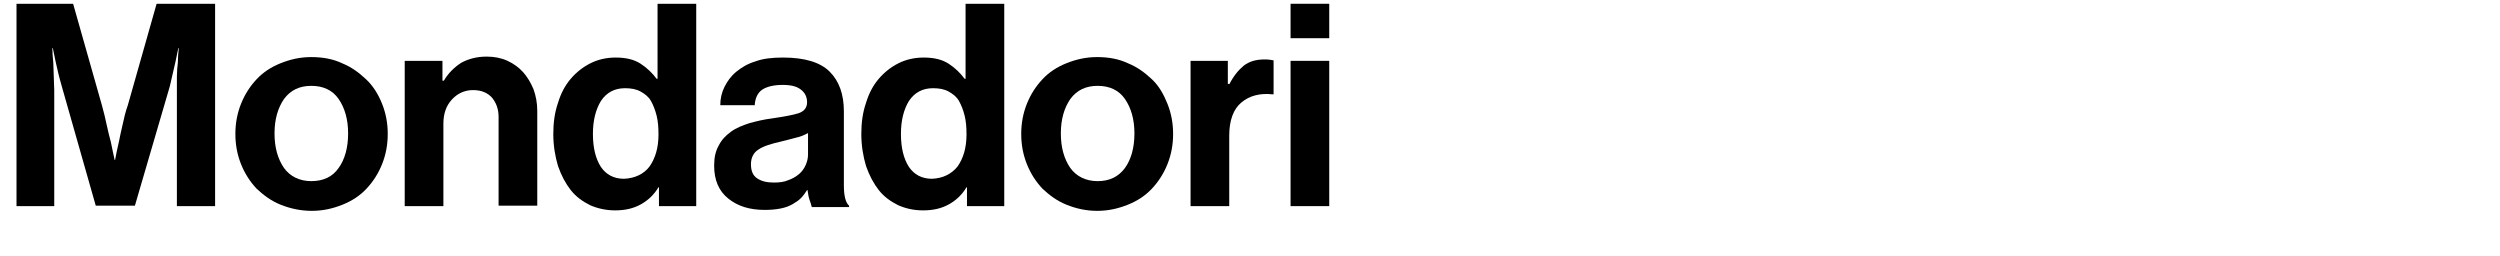<?xml version="1.0" encoding="utf-8"?>
<!-- Generator: Adobe Illustrator 25.0.1, SVG Export Plug-In . SVG Version: 6.00 Build 0)  -->
<svg version="1.1" id="Layer_1" xmlns="http://www.w3.org/2000/svg" xmlns:xlink="http://www.w3.org/1999/xlink" x="0px" y="0px"
	 viewBox="0 0 530 54.2" style="enable-background:new 0 0 530 54.2;" xml:space="preserve">
<style type="text/css">
	.st0{enable-background:new    ;}
</style>
<g class="st0">
	<path d="M15.5,0.8l6.1,21.5c0.4,1.4,0.7,2.7,1,4.1c0.3,1.4,0.6,2.6,0.9,3.7c0.3,1.3,0.5,2.6,0.8,3.8h0.1c0.2-1.2,0.5-2.5,0.8-3.8
		c0.2-1.1,0.5-2.4,0.8-3.7c0.3-1.4,0.6-2.7,1.1-4.1l6.1-21.5h12.4v42.9h-8.1V19.1c0-0.9,0-1.8,0-2.9c0-1,0.1-2,0.2-2.9
		c0-1,0.1-2.1,0.2-3.1h-0.1c-0.2,1-0.4,2-0.6,2.9c-0.2,0.8-0.4,1.7-0.6,2.6c-0.2,0.9-0.4,1.8-0.6,2.6l-7.4,25.3h-8.3l-7.2-25.3
		c-0.2-0.8-0.5-1.7-0.7-2.6c-0.2-0.9-0.4-1.8-0.6-2.6c-0.2-1-0.4-1.9-0.6-2.9h-0.1c0,1,0.1,2.1,0.2,3.1c0,0.9,0.1,1.9,0.1,2.9
		c0,1,0.1,2,0.1,2.9v24.6h-8V0.8H15.5z"/>
	<path d="M59.5,43.4c-2-0.8-3.6-2-5.1-3.4c-1.4-1.5-2.5-3.2-3.3-5.2c-0.8-2-1.2-4.1-1.2-6.4c0-2.3,0.4-4.4,1.2-6.4
		c0.8-2,1.9-3.7,3.3-5.2s3.1-2.6,5.1-3.4c2-0.8,4.1-1.3,6.5-1.3s4.6,0.4,6.5,1.3c2,0.8,3.6,2,5.1,3.4S80.2,20,81,22
		c0.8,2,1.2,4.1,1.2,6.4c0,2.3-0.4,4.4-1.2,6.4c-0.8,2-1.9,3.7-3.3,5.2c-1.4,1.5-3.1,2.6-5.1,3.4c-2,0.8-4.1,1.3-6.5,1.3
		S61.5,44.2,59.5,43.4z M71.8,35.6c1.3-1.8,2-4.3,2-7.3c0-3-0.7-5.4-2-7.3c-1.3-1.9-3.3-2.8-5.8-2.8s-4.4,0.9-5.8,2.8
		c-1.3,1.9-2,4.3-2,7.3c0,3,0.7,5.4,2,7.3c1.3,1.8,3.3,2.8,5.8,2.8S70.5,37.5,71.8,35.6z"/>
	<path d="M94.1,17.1c1-1.7,2.3-2.9,3.7-3.8c1.5-0.8,3.2-1.3,5.4-1.3c1.6,0,3.1,0.3,4.4,0.9s2.4,1.4,3.3,2.4c0.9,1,1.6,2.2,2.2,3.6
		c0.5,1.4,0.8,2.9,0.8,4.6v20.1h-8.2V24.8c0-1.7-0.5-3-1.4-4.1c-0.9-1-2.2-1.6-4-1.6c-1.8,0-3.3,0.7-4.5,2c-1.2,1.3-1.8,3-1.8,5.1
		v17.5h-8.2V12.9h8v4.2H94.1z"/>
	<path d="M125.1,43.5c-1.6-0.8-3-1.8-4.1-3.2c-1.1-1.4-2-3.1-2.7-5.1c-0.6-2-1-4.3-1-6.8c0-2.4,0.3-4.6,1-6.6c0.6-2,1.5-3.7,2.7-5.1
		c1.2-1.4,2.6-2.5,4.2-3.3c1.6-0.8,3.4-1.2,5.3-1.2c2.2,0,3.9,0.4,5.3,1.3s2.5,2,3.4,3.2h0.2V0.8h8.2v42.9h-7.9v-4h-0.1
		c-0.9,1.5-2.1,2.7-3.7,3.6s-3.4,1.3-5.5,1.3C128.5,44.6,126.7,44.2,125.1,43.5z M137.7,35.3c1.2-1.7,1.9-3.9,1.9-6.8
		c0-1.5-0.1-2.8-0.4-4c-0.3-1.2-0.7-2.2-1.2-3.1s-1.3-1.5-2.2-2c-0.9-0.5-2-0.7-3.3-0.7c-2.2,0-3.9,0.9-5.1,2.7
		c-1.1,1.8-1.7,4.1-1.7,7c0,3,0.6,5.3,1.7,7c1.1,1.6,2.7,2.5,4.9,2.5C134.6,37.8,136.5,36.9,137.7,35.3z"/>
	<path d="M171.6,42.3c-0.2-0.6-0.3-1.3-0.4-2h-0.1c-0.4,0.6-0.8,1.2-1.3,1.7s-1.1,0.9-1.8,1.3c-0.7,0.4-1.5,0.7-2.5,0.9
		s-2.1,0.3-3.4,0.3c-3.2,0-5.7-0.8-7.7-2.4c-2-1.6-3-3.9-3-7c0-1.7,0.3-3.1,1-4.3c0.6-1.2,1.5-2.1,2.6-2.9c1.1-0.8,2.4-1.3,3.9-1.8
		c1.5-0.4,3.1-0.8,4.8-1c2.6-0.4,4.4-0.7,5.6-1.1c1.2-0.4,1.8-1.2,1.8-2.3c0-1.1-0.4-2-1.3-2.7c-0.9-0.7-2.1-1-3.9-1
		c-1.9,0-3.4,0.4-4.3,1c-1,0.7-1.5,1.8-1.6,3.3h-7.3c0-1.4,0.3-2.7,0.9-3.9s1.4-2.3,2.5-3.2c1.1-0.9,2.4-1.7,4.1-2.2
		c1.6-0.6,3.6-0.8,5.8-0.8c4.6,0,7.9,1,9.9,3s3,4.8,3,8.4v15.7c0,2.3,0.4,3.7,1.1,4.3v0.3h-7.9C172,43.4,171.8,42.9,171.6,42.3z
		 M167.1,38.2c0.9-0.3,1.7-0.8,2.3-1.3c0.6-0.5,1.1-1.2,1.4-1.9c0.3-0.7,0.5-1.4,0.5-2.2v-4.6c-0.7,0.4-1.6,0.8-2.6,1
		c-1,0.3-2,0.5-3.1,0.8c-2.2,0.5-3.8,1-4.8,1.7c-1,0.6-1.6,1.7-1.6,3.1s0.4,2.4,1.3,3c0.9,0.6,2,0.9,3.5,0.9
		C165.2,38.7,166.2,38.6,167.1,38.2z"/>
	<path d="M190.4,43.5c-1.6-0.8-3-1.8-4.1-3.2c-1.1-1.4-2-3.1-2.7-5.1c-0.6-2-1-4.3-1-6.8c0-2.4,0.3-4.6,1-6.6c0.6-2,1.5-3.7,2.7-5.1
		c1.2-1.4,2.6-2.5,4.2-3.3c1.6-0.8,3.4-1.2,5.3-1.2c2.2,0,3.9,0.4,5.3,1.3s2.5,2,3.4,3.2h0.2V0.8h8.2v42.9H205v-4h-0.1
		c-0.9,1.5-2.1,2.7-3.7,3.6s-3.4,1.3-5.5,1.3C193.7,44.6,192,44.2,190.4,43.5z M203,35.3c1.2-1.7,1.9-3.9,1.9-6.8
		c0-1.5-0.1-2.8-0.4-4c-0.3-1.2-0.7-2.2-1.2-3.1s-1.3-1.5-2.2-2c-0.9-0.5-2-0.7-3.3-0.7c-2.2,0-3.9,0.9-5.1,2.7
		c-1.1,1.8-1.7,4.1-1.7,7c0,3,0.6,5.3,1.7,7c1.1,1.6,2.7,2.5,4.9,2.5C199.9,37.8,201.7,36.9,203,35.3z"/>
	<path d="M226.1,43.4c-2-0.8-3.6-2-5.1-3.4c-1.4-1.5-2.5-3.2-3.3-5.2c-0.8-2-1.2-4.1-1.2-6.4c0-2.3,0.4-4.4,1.2-6.4
		c0.8-2,1.9-3.7,3.3-5.2s3.1-2.6,5.1-3.4c2-0.8,4.1-1.3,6.5-1.3s4.6,0.4,6.5,1.3c2,0.8,3.6,2,5.1,3.4s2.5,3.2,3.3,5.2
		c0.8,2,1.2,4.1,1.2,6.4c0,2.3-0.4,4.4-1.2,6.4c-0.8,2-1.9,3.7-3.3,5.2c-1.4,1.5-3.1,2.6-5.1,3.4c-2,0.8-4.1,1.3-6.5,1.3
		S228.1,44.2,226.1,43.4z M238.5,35.6c1.3-1.8,2-4.3,2-7.3c0-3-0.7-5.4-2-7.3c-1.3-1.9-3.3-2.8-5.8-2.8s-4.4,0.9-5.8,2.8
		c-1.3,1.9-2,4.3-2,7.3c0,3,0.7,5.4,2,7.3c1.3,1.8,3.3,2.8,5.8,2.8S237.1,37.5,238.5,35.6z"/>
	<path d="M260.6,17.9c0.9-1.8,2-3.1,3.1-4c1.2-0.9,2.6-1.3,4.4-1.3c0.8,0,1.5,0.1,1.9,0.2V20h-0.2c-2.7-0.3-4.9,0.3-6.6,1.7
		c-1.7,1.4-2.6,3.8-2.6,7v15h-8.2V12.9h7.9v4.9H260.6z"/>
	<path d="M281.8,0.8v7.3h-8.2V0.8H281.8z M281.8,12.9v30.8h-8.2V12.9H281.8z"/>
</g>
</svg>
